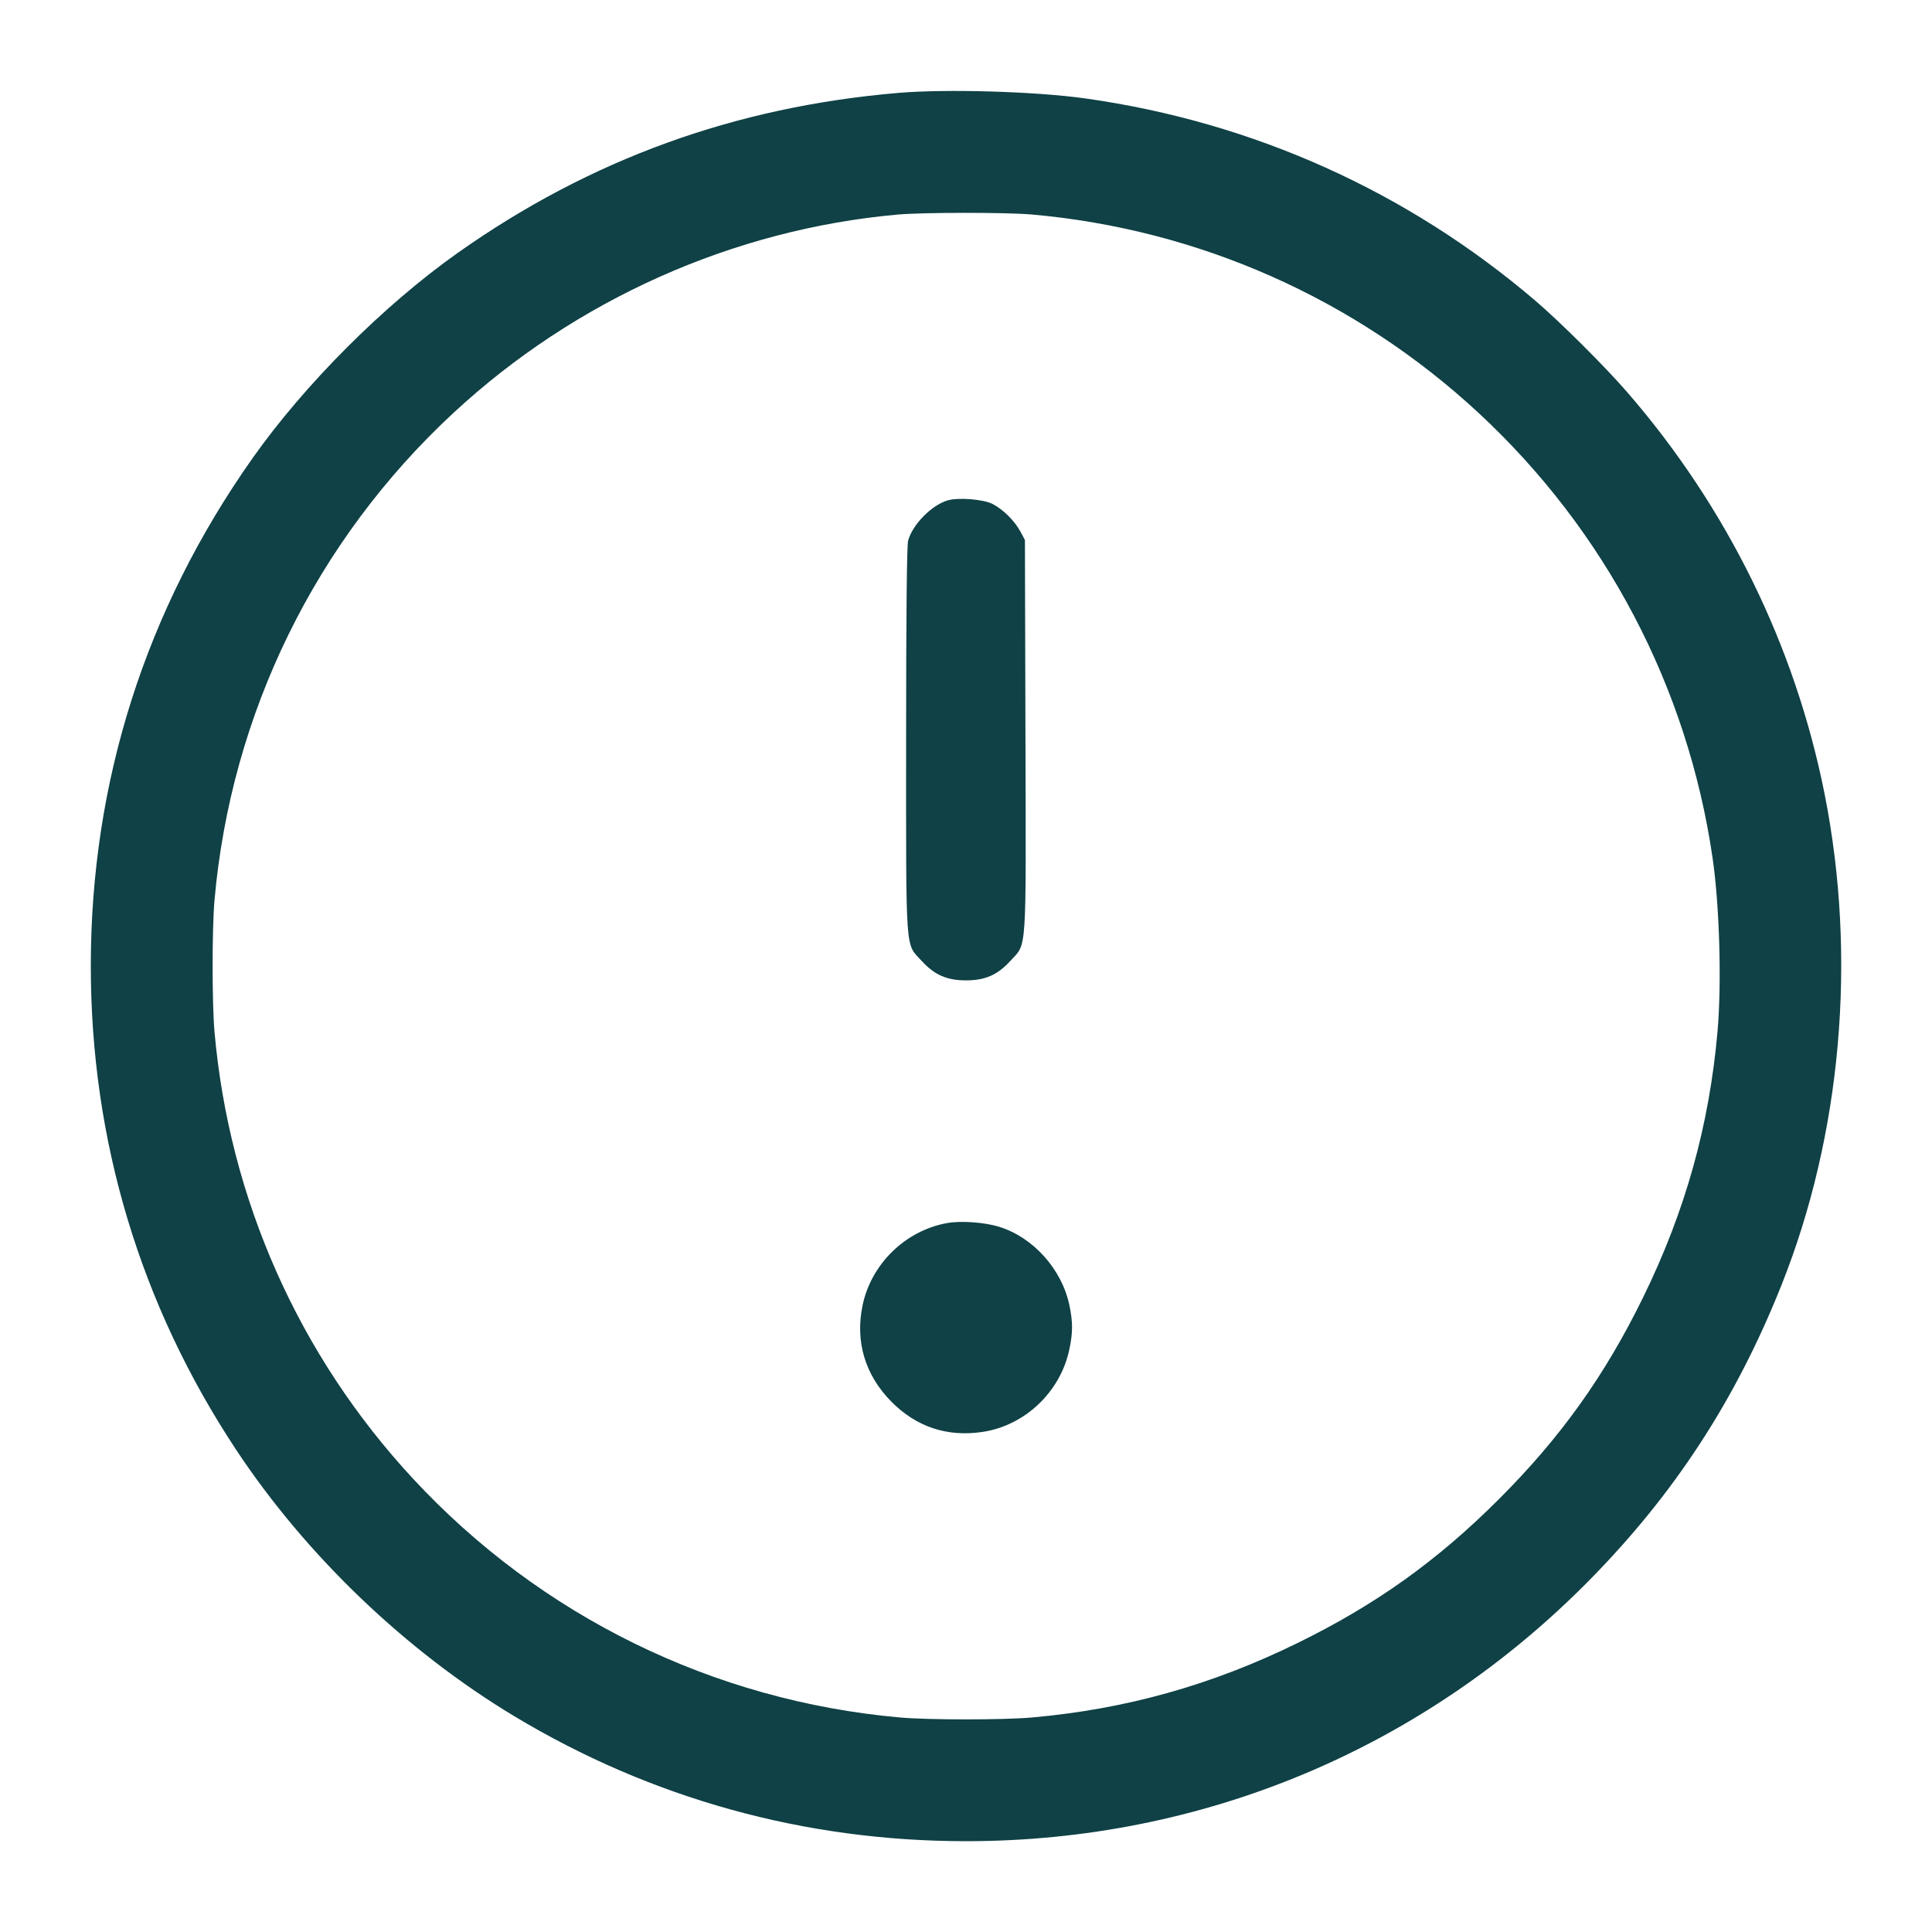 <svg xmlns="http://www.w3.org/2000/svg" width="48" height="48" viewBox="0 0 48 48" version="1.1" id="Warning-Circle--Streamline-Micro.svg">
	<path d="M22.32 2.308C18.266 2.652 14.669 3.956 11.386 6.273C9.543 7.574 7.574 9.543 6.273 11.386C3.617 15.15 2.256 19.424 2.256 24C2.256 28.334 3.485 32.422 5.87 36.024C7.603 38.641 10.078 41.012 12.768 42.633C16.176 44.686 19.994 45.744 24 45.744C29.881 45.744 35.359 43.45 39.488 39.259C41.602 37.113 43.119 34.786 44.254 31.944C45.752 28.194 46.14 23.798 45.332 19.728C44.602 16.052 42.908 12.603 40.428 9.744C39.87 9.1 38.754 7.99 38.136 7.463C34.96 4.754 31.132 3.034 26.976 2.447C25.731 2.272 23.524 2.206 22.32 2.308M22.311 5.33C18.222 5.694 14.3 7.445 11.264 10.26C7.845 13.431 5.739 17.728 5.329 22.368C5.267 23.079 5.267 24.921 5.329 25.632C5.696 29.789 7.422 33.676 10.26 36.736C13.429 40.154 17.73 42.262 22.368 42.671C23.079 42.733 24.921 42.733 25.632 42.671C27.969 42.464 30.097 41.869 32.232 40.823C34.181 39.869 35.712 38.775 37.243 37.243C38.775 35.712 39.869 34.181 40.823 32.232C41.869 30.097 42.464 27.969 42.671 25.632C42.777 24.426 42.722 22.505 42.548 21.312C41.929 17.067 39.884 13.18 36.736 10.26C33.678 7.424 29.786 5.696 25.632 5.329C25.004 5.274 22.937 5.275 22.311 5.33M23.537 12.434C23.138 12.556 22.672 13.033 22.562 13.431C22.53 13.546 22.512 15.279 22.512 18.387C22.512 23.793 22.486 23.422 22.9 23.875C23.217 24.222 23.525 24.357 24 24.357C24.476 24.357 24.783 24.223 25.101 23.874C25.517 23.419 25.492 23.801 25.477 18.285L25.464 13.416 25.354 13.21C25.212 12.944 24.922 12.656 24.662 12.522C24.43 12.402 23.8 12.353 23.537 12.434M23.534 30.386C22.499 30.571 21.649 31.396 21.432 32.424C21.242 33.328 21.49 34.161 22.147 34.825C22.765 35.449 23.525 35.704 24.396 35.578C25.456 35.426 26.344 34.587 26.567 33.528C26.657 33.105 26.657 32.848 26.568 32.424C26.38 31.534 25.672 30.743 24.826 30.48C24.464 30.367 23.878 30.325 23.534 30.386" stroke="none" fill="#0f4146" fill-rule="evenodd"></path>
</svg>